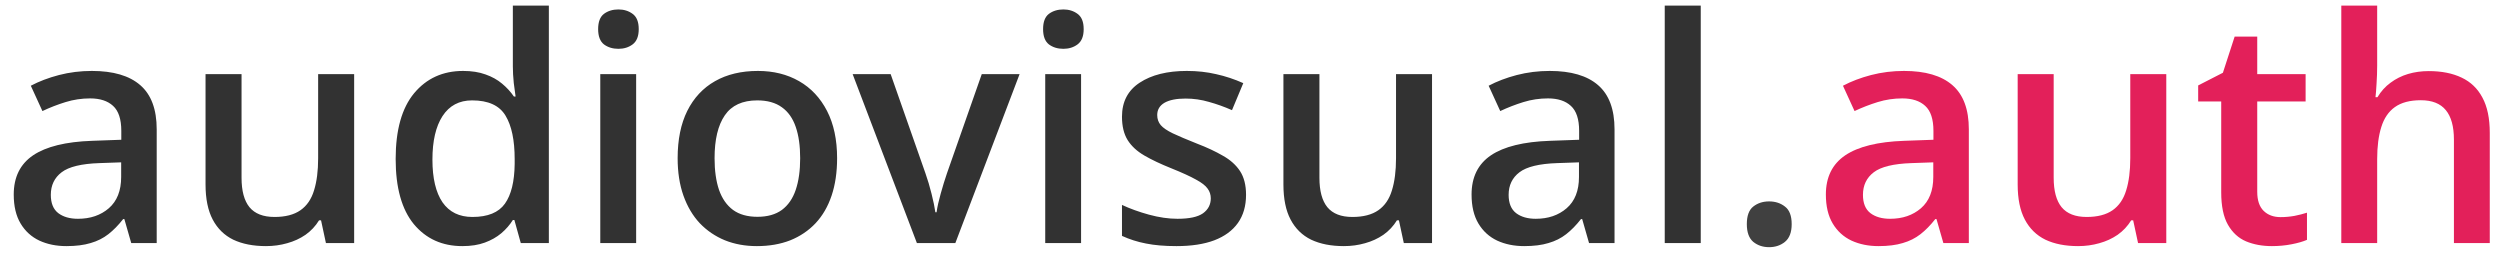 <svg width="144" height="15" viewBox="0 0 144 15" fill="none" xmlns="http://www.w3.org/2000/svg">
<path d="M5.291 4.086C6.521 4.086 7.45 4.358 8.077 4.903C8.71 5.448 9.026 6.298 9.026 7.452V14H7.559L7.163 12.62H7.093C6.817 12.972 6.533 13.262 6.24 13.49C5.947 13.719 5.607 13.889 5.221 14C4.84 14.117 4.374 14.176 3.823 14.176C3.243 14.176 2.725 14.07 2.268 13.859C1.811 13.643 1.45 13.315 1.187 12.875C0.923 12.435 0.791 11.879 0.791 11.205C0.791 10.203 1.163 9.45 1.907 8.946C2.657 8.442 3.788 8.164 5.3 8.111L6.987 8.05V7.54C6.987 6.866 6.829 6.386 6.513 6.099C6.202 5.812 5.763 5.668 5.194 5.668C4.708 5.668 4.236 5.738 3.779 5.879C3.322 6.02 2.877 6.192 2.443 6.397L1.775 4.938C2.25 4.687 2.789 4.481 3.393 4.323C4.002 4.165 4.635 4.086 5.291 4.086ZM6.979 9.351L5.722 9.395C4.69 9.43 3.967 9.605 3.551 9.922C3.135 10.238 2.927 10.672 2.927 11.223C2.927 11.703 3.07 12.055 3.357 12.277C3.645 12.494 4.022 12.602 4.491 12.602C5.206 12.602 5.798 12.4 6.267 11.996C6.741 11.586 6.979 10.985 6.979 10.194V9.351ZM20.399 4.271V14H18.773L18.492 12.69H18.378C18.173 13.024 17.912 13.303 17.596 13.525C17.279 13.742 16.928 13.903 16.541 14.009C16.154 14.12 15.747 14.176 15.319 14.176C14.587 14.176 13.96 14.053 13.438 13.807C12.923 13.555 12.527 13.168 12.252 12.646C11.977 12.125 11.839 11.451 11.839 10.625V4.271H13.913V10.238C13.913 10.994 14.065 11.56 14.37 11.935C14.681 12.31 15.161 12.497 15.812 12.497C16.439 12.497 16.936 12.368 17.306 12.11C17.675 11.852 17.936 11.472 18.088 10.968C18.246 10.464 18.325 9.846 18.325 9.113V4.271H20.399ZM26.631 14.176C25.471 14.176 24.539 13.754 23.836 12.91C23.139 12.06 22.79 10.81 22.79 9.157C22.79 7.487 23.145 6.225 23.854 5.369C24.568 4.514 25.509 4.086 26.675 4.086C27.167 4.086 27.598 4.153 27.967 4.288C28.336 4.417 28.652 4.593 28.916 4.815C29.186 5.038 29.414 5.287 29.602 5.562H29.698C29.669 5.381 29.634 5.12 29.593 4.78C29.558 4.435 29.54 4.115 29.54 3.822V0.324H31.614V14H29.997L29.628 12.673H29.54C29.364 12.954 29.142 13.209 28.872 13.438C28.608 13.66 28.292 13.839 27.923 13.974C27.56 14.108 27.129 14.176 26.631 14.176ZM27.211 12.497C28.096 12.497 28.72 12.242 29.083 11.732C29.446 11.223 29.634 10.458 29.645 9.438V9.166C29.645 8.076 29.47 7.241 29.118 6.661C28.767 6.075 28.125 5.782 27.193 5.782C26.449 5.782 25.881 6.084 25.488 6.688C25.102 7.285 24.908 8.12 24.908 9.192C24.908 10.265 25.102 11.085 25.488 11.653C25.881 12.216 26.455 12.497 27.211 12.497ZM36.642 4.271V14H34.576V4.271H36.642ZM35.622 0.544C35.938 0.544 36.211 0.629 36.44 0.799C36.674 0.969 36.791 1.262 36.791 1.678C36.791 2.088 36.674 2.381 36.44 2.557C36.211 2.727 35.938 2.812 35.622 2.812C35.294 2.812 35.016 2.727 34.787 2.557C34.565 2.381 34.453 2.088 34.453 1.678C34.453 1.262 34.565 0.969 34.787 0.799C35.016 0.629 35.294 0.544 35.622 0.544ZM48.217 9.113C48.217 9.922 48.111 10.64 47.9 11.267C47.69 11.894 47.382 12.424 46.977 12.857C46.573 13.285 46.087 13.613 45.519 13.842C44.95 14.065 44.309 14.176 43.594 14.176C42.926 14.176 42.313 14.065 41.757 13.842C41.2 13.613 40.717 13.285 40.307 12.857C39.902 12.424 39.589 11.894 39.366 11.267C39.144 10.64 39.032 9.922 39.032 9.113C39.032 8.041 39.217 7.133 39.586 6.389C39.961 5.639 40.494 5.067 41.185 4.675C41.877 4.282 42.7 4.086 43.655 4.086C44.552 4.086 45.343 4.282 46.028 4.675C46.714 5.067 47.25 5.639 47.637 6.389C48.023 7.139 48.217 8.047 48.217 9.113ZM41.159 9.113C41.159 9.822 41.244 10.429 41.414 10.933C41.59 11.437 41.859 11.823 42.223 12.093C42.586 12.356 43.055 12.488 43.629 12.488C44.203 12.488 44.672 12.356 45.035 12.093C45.398 11.823 45.665 11.437 45.835 10.933C46.005 10.429 46.09 9.822 46.09 9.113C46.09 8.404 46.005 7.804 45.835 7.312C45.665 6.813 45.398 6.436 45.035 6.178C44.672 5.914 44.2 5.782 43.62 5.782C42.765 5.782 42.141 6.069 41.748 6.644C41.355 7.218 41.159 8.041 41.159 9.113ZM52.813 14L49.113 4.271H51.302L53.306 9.983C53.435 10.347 53.552 10.739 53.657 11.161C53.763 11.583 53.836 11.938 53.877 12.225H53.947C53.988 11.926 54.067 11.568 54.185 11.152C54.302 10.73 54.422 10.341 54.545 9.983L56.549 4.271H58.728L55.028 14H52.813ZM62.27 4.271V14H60.205V4.271H62.27ZM61.251 0.544C61.567 0.544 61.84 0.629 62.068 0.799C62.303 0.969 62.42 1.262 62.42 1.678C62.42 2.088 62.303 2.381 62.068 2.557C61.84 2.727 61.567 2.812 61.251 2.812C60.923 2.812 60.645 2.727 60.416 2.557C60.193 2.381 60.082 2.088 60.082 1.678C60.082 1.262 60.193 0.969 60.416 0.799C60.645 0.629 60.923 0.544 61.251 0.544ZM71.772 11.223C71.772 11.861 71.616 12.4 71.306 12.84C70.995 13.279 70.541 13.613 69.943 13.842C69.352 14.065 68.625 14.176 67.764 14.176C67.084 14.176 66.498 14.126 66.006 14.026C65.519 13.933 65.06 13.786 64.626 13.587V11.803C65.089 12.02 65.607 12.207 66.182 12.365C66.762 12.523 67.31 12.602 67.825 12.602C68.505 12.602 68.994 12.497 69.293 12.286C69.592 12.069 69.741 11.782 69.741 11.425C69.741 11.214 69.68 11.026 69.557 10.862C69.439 10.692 69.217 10.52 68.889 10.344C68.566 10.162 68.092 9.945 67.465 9.693C66.85 9.447 66.331 9.201 65.909 8.955C65.487 8.709 65.168 8.413 64.951 8.067C64.734 7.716 64.626 7.268 64.626 6.723C64.626 5.861 64.966 5.208 65.645 4.763C66.331 4.312 67.236 4.086 68.361 4.086C68.959 4.086 69.522 4.147 70.049 4.271C70.582 4.388 71.103 4.561 71.613 4.789L70.963 6.345C70.523 6.151 70.081 5.993 69.636 5.87C69.196 5.741 68.748 5.677 68.291 5.677C67.758 5.677 67.351 5.759 67.069 5.923C66.794 6.087 66.656 6.321 66.656 6.626C66.656 6.854 66.724 7.048 66.858 7.206C66.993 7.364 67.225 7.522 67.553 7.681C67.887 7.839 68.35 8.035 68.941 8.27C69.522 8.492 70.022 8.727 70.444 8.973C70.872 9.213 71.2 9.509 71.429 9.86C71.657 10.212 71.772 10.666 71.772 11.223ZM82.485 4.271V14H80.859L80.578 12.69H80.464C80.259 13.024 79.998 13.303 79.682 13.525C79.365 13.742 79.014 13.903 78.627 14.009C78.24 14.12 77.833 14.176 77.405 14.176C76.673 14.176 76.046 14.053 75.524 13.807C75.009 13.555 74.613 13.168 74.338 12.646C74.062 12.125 73.925 11.451 73.925 10.625V4.271H75.999V10.238C75.999 10.994 76.151 11.56 76.456 11.935C76.767 12.31 77.247 12.497 77.897 12.497C78.524 12.497 79.022 12.368 79.392 12.11C79.761 11.852 80.022 11.472 80.174 10.968C80.332 10.464 80.411 9.846 80.411 9.113V4.271H82.485ZM89.262 4.086C90.492 4.086 91.421 4.358 92.048 4.903C92.681 5.448 92.997 6.298 92.997 7.452V14H91.529L91.134 12.62H91.064C90.788 12.972 90.504 13.262 90.211 13.49C89.918 13.719 89.578 13.889 89.191 14C88.811 14.117 88.345 14.176 87.794 14.176C87.214 14.176 86.695 14.07 86.238 13.859C85.781 13.643 85.421 13.315 85.157 12.875C84.894 12.435 84.762 11.879 84.762 11.205C84.762 10.203 85.134 9.45 85.878 8.946C86.628 8.442 87.759 8.164 89.27 8.111L90.958 8.05V7.54C90.958 6.866 90.8 6.386 90.483 6.099C90.173 5.812 89.733 5.668 89.165 5.668C88.679 5.668 88.207 5.738 87.75 5.879C87.293 6.02 86.848 6.192 86.414 6.397L85.746 4.938C86.221 4.687 86.76 4.481 87.363 4.323C87.973 4.165 88.606 4.086 89.262 4.086ZM90.949 9.351L89.692 9.395C88.661 9.43 87.938 9.605 87.522 9.922C87.106 10.238 86.897 10.672 86.897 11.223C86.897 11.703 87.041 12.055 87.328 12.277C87.615 12.494 87.993 12.602 88.462 12.602C89.177 12.602 89.769 12.4 90.237 11.996C90.712 11.586 90.949 10.985 90.949 10.194V9.351ZM97.963 14H95.889V0.324H97.963V14Z" fill="#323232"/>
<path d="M100.617 12.91C100.617 12.43 100.74 12.093 100.986 11.899C101.238 11.7 101.543 11.601 101.9 11.601C102.258 11.601 102.562 11.7 102.814 11.899C103.072 12.093 103.201 12.43 103.201 12.91C103.201 13.379 103.072 13.719 102.814 13.93C102.562 14.135 102.258 14.237 101.9 14.237C101.543 14.237 101.238 14.135 100.986 13.93C100.74 13.719 100.617 13.379 100.617 12.91Z" fill="black" fill-opacity="0.75"/>
<path d="M109.67 4.086C110.9 4.086 111.829 4.358 112.456 4.903C113.089 5.448 113.405 6.298 113.405 7.452V14H111.938L111.542 12.62H111.472C111.196 12.972 110.912 13.262 110.619 13.49C110.326 13.719 109.986 13.889 109.6 14C109.219 14.117 108.753 14.176 108.202 14.176C107.622 14.176 107.104 14.07 106.646 13.859C106.189 13.643 105.829 13.315 105.565 12.875C105.302 12.435 105.17 11.879 105.17 11.205C105.17 10.203 105.542 9.45 106.286 8.946C107.036 8.442 108.167 8.164 109.679 8.111L111.366 8.05V7.54C111.366 6.866 111.208 6.386 110.892 6.099C110.581 5.812 110.142 5.668 109.573 5.668C109.087 5.668 108.615 5.738 108.158 5.879C107.701 6.02 107.256 6.192 106.822 6.397L106.154 4.938C106.629 4.687 107.168 4.481 107.771 4.323C108.381 4.165 109.014 4.086 109.67 4.086ZM111.357 9.351L110.101 9.395C109.069 9.43 108.346 9.605 107.93 9.922C107.514 10.238 107.306 10.672 107.306 11.223C107.306 11.703 107.449 12.055 107.736 12.277C108.023 12.494 108.401 12.602 108.87 12.602C109.585 12.602 110.177 12.4 110.646 11.996C111.12 11.586 111.357 10.985 111.357 10.194V9.351ZM124.778 4.271V14H123.152L122.871 12.69H122.757C122.552 13.024 122.291 13.303 121.975 13.525C121.658 13.742 121.307 13.903 120.92 14.009C120.533 14.12 120.126 14.176 119.698 14.176C118.966 14.176 118.339 14.053 117.817 13.807C117.302 13.555 116.906 13.168 116.631 12.646C116.355 12.125 116.218 11.451 116.218 10.625V4.271H118.292V10.238C118.292 10.994 118.444 11.56 118.749 11.935C119.06 12.31 119.54 12.497 120.19 12.497C120.817 12.497 121.315 12.368 121.685 12.11C122.054 11.852 122.314 11.472 122.467 10.968C122.625 10.464 122.704 9.846 122.704 9.113V4.271H124.778ZM131.361 12.506C131.631 12.506 131.897 12.482 132.161 12.435C132.425 12.383 132.665 12.321 132.882 12.251V13.815C132.653 13.915 132.357 14 131.994 14.07C131.631 14.141 131.253 14.176 130.86 14.176C130.31 14.176 129.814 14.085 129.375 13.903C128.936 13.716 128.587 13.396 128.329 12.945C128.071 12.494 127.942 11.87 127.942 11.073V5.844H126.615V4.921L128.039 4.191L128.716 2.108H130.017V4.271H132.803V5.844H130.017V11.047C130.017 11.539 130.14 11.905 130.386 12.146C130.632 12.386 130.957 12.506 131.361 12.506ZM136.925 0.324V3.761C136.925 4.118 136.913 4.467 136.89 4.807C136.872 5.146 136.852 5.41 136.828 5.598H136.942C137.147 5.258 137.399 4.979 137.698 4.763C137.997 4.54 138.331 4.373 138.7 4.262C139.075 4.15 139.474 4.095 139.896 4.095C140.64 4.095 141.272 4.221 141.794 4.473C142.315 4.719 142.714 5.103 142.989 5.624C143.271 6.146 143.411 6.822 143.411 7.654V14H141.346V8.041C141.346 7.285 141.19 6.72 140.88 6.345C140.569 5.964 140.089 5.773 139.438 5.773C138.812 5.773 138.313 5.905 137.944 6.169C137.581 6.427 137.32 6.811 137.162 7.32C137.004 7.824 136.925 8.439 136.925 9.166V14H134.859V0.324H136.925Z" fill="#E3205A"/>
</svg>
